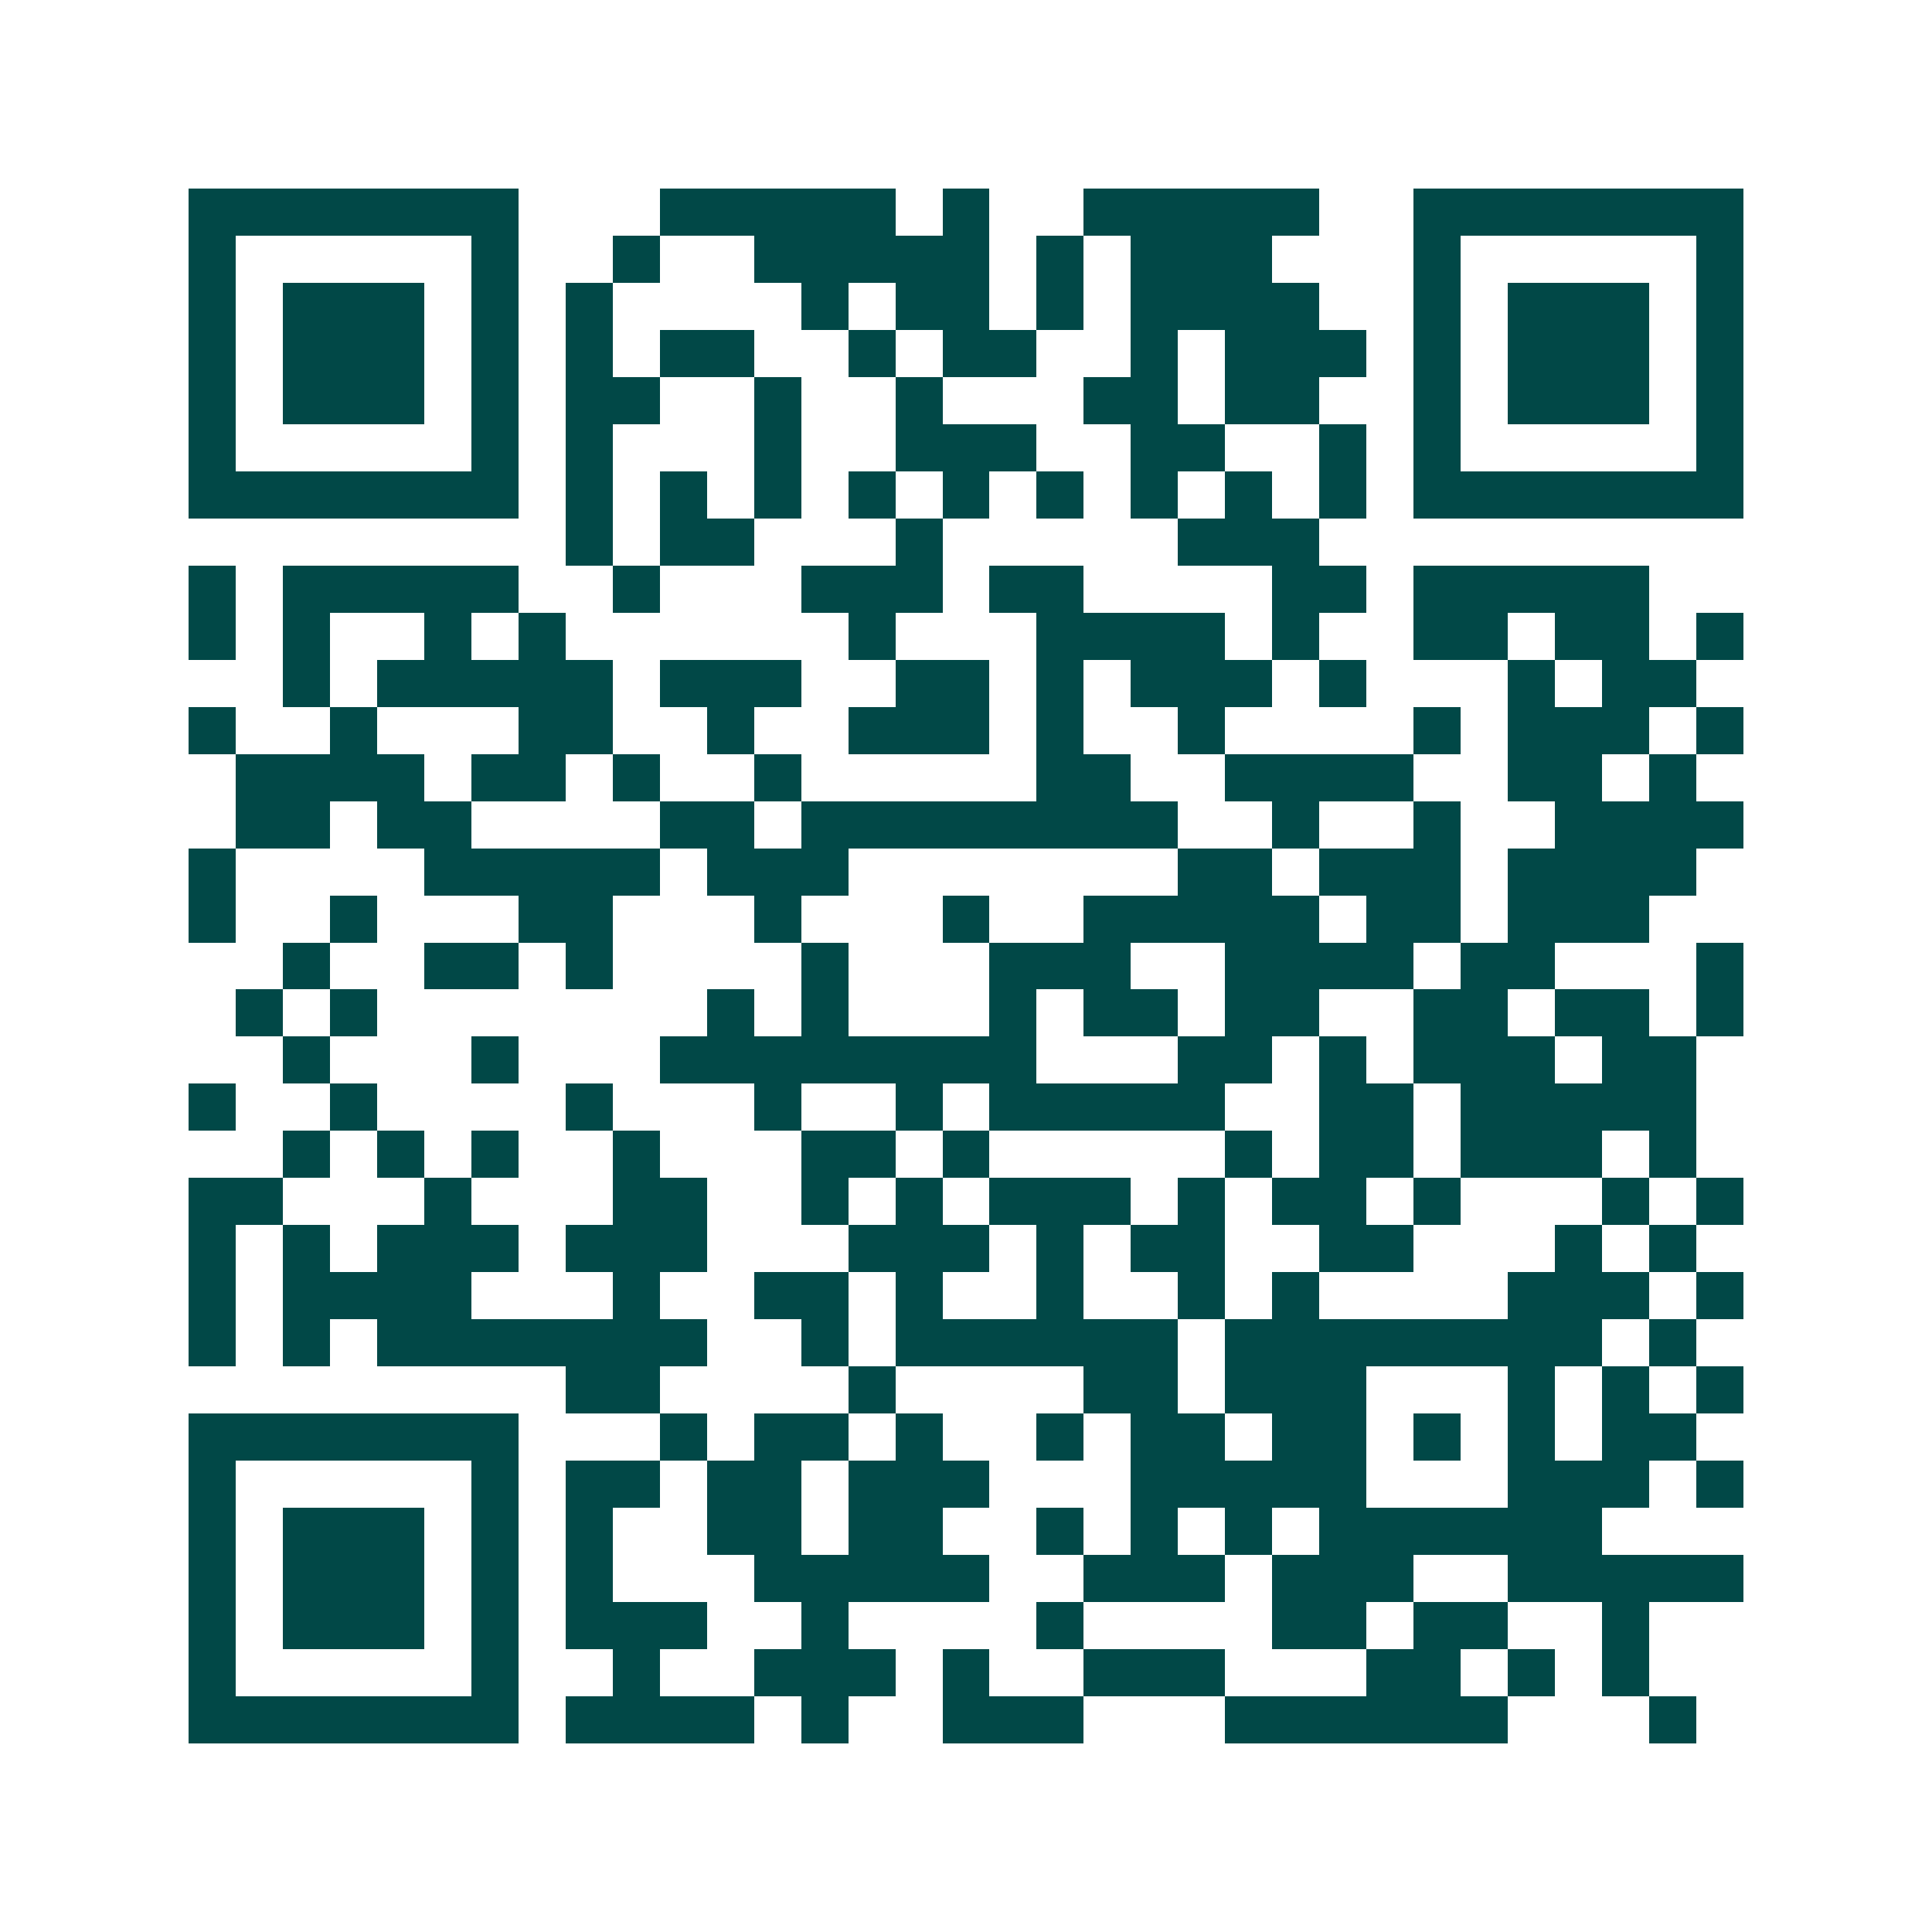 <svg xmlns="http://www.w3.org/2000/svg" width="200" height="200" viewBox="0 0 41 41" shape-rendering="crispEdges"><path fill="#ffffff" d="M0 0h41v41H0z"/><path stroke="#014847" d="M4 4.5h7m3 0h5m1 0h1m2 0h5m2 0h7M4 5.5h1m5 0h1m2 0h1m2 0h5m1 0h1m1 0h3m3 0h1m5 0h1M4 6.5h1m1 0h3m1 0h1m1 0h1m4 0h1m1 0h2m1 0h1m1 0h4m2 0h1m1 0h3m1 0h1M4 7.5h1m1 0h3m1 0h1m1 0h1m1 0h2m2 0h1m1 0h2m2 0h1m1 0h3m1 0h1m1 0h3m1 0h1M4 8.5h1m1 0h3m1 0h1m1 0h2m2 0h1m2 0h1m3 0h2m1 0h2m2 0h1m1 0h3m1 0h1M4 9.5h1m5 0h1m1 0h1m3 0h1m2 0h3m2 0h2m2 0h1m1 0h1m5 0h1M4 10.5h7m1 0h1m1 0h1m1 0h1m1 0h1m1 0h1m1 0h1m1 0h1m1 0h1m1 0h1m1 0h7M12 11.5h1m1 0h2m3 0h1m5 0h3M4 12.5h1m1 0h5m2 0h1m3 0h3m1 0h2m4 0h2m1 0h5M4 13.5h1m1 0h1m2 0h1m1 0h1m6 0h1m3 0h4m1 0h1m2 0h2m1 0h2m1 0h1M6 14.5h1m1 0h5m1 0h3m2 0h2m1 0h1m1 0h3m1 0h1m3 0h1m1 0h2M4 15.5h1m2 0h1m3 0h2m2 0h1m2 0h3m1 0h1m2 0h1m4 0h1m1 0h3m1 0h1M5 16.5h4m1 0h2m1 0h1m2 0h1m5 0h2m2 0h4m2 0h2m1 0h1M5 17.5h2m1 0h2m4 0h2m1 0h8m2 0h1m2 0h1m2 0h4M4 18.5h1m4 0h5m1 0h3m7 0h2m1 0h3m1 0h4M4 19.5h1m2 0h1m3 0h2m3 0h1m3 0h1m2 0h5m1 0h2m1 0h3M6 20.5h1m2 0h2m1 0h1m4 0h1m3 0h3m2 0h4m1 0h2m3 0h1M5 21.5h1m1 0h1m7 0h1m1 0h1m3 0h1m1 0h2m1 0h2m2 0h2m1 0h2m1 0h1M6 22.5h1m3 0h1m3 0h8m3 0h2m1 0h1m1 0h3m1 0h2M4 23.5h1m2 0h1m4 0h1m3 0h1m2 0h1m1 0h5m2 0h2m1 0h5M6 24.5h1m1 0h1m1 0h1m2 0h1m3 0h2m1 0h1m5 0h1m1 0h2m1 0h3m1 0h1M4 25.5h2m3 0h1m3 0h2m2 0h1m1 0h1m1 0h3m1 0h1m1 0h2m1 0h1m3 0h1m1 0h1M4 26.5h1m1 0h1m1 0h3m1 0h3m3 0h3m1 0h1m1 0h2m2 0h2m3 0h1m1 0h1M4 27.5h1m1 0h4m3 0h1m2 0h2m1 0h1m2 0h1m2 0h1m1 0h1m4 0h3m1 0h1M4 28.5h1m1 0h1m1 0h7m2 0h1m1 0h6m1 0h8m1 0h1M12 29.5h2m4 0h1m4 0h2m1 0h3m3 0h1m1 0h1m1 0h1M4 30.5h7m3 0h1m1 0h2m1 0h1m2 0h1m1 0h2m1 0h2m1 0h1m1 0h1m1 0h2M4 31.5h1m5 0h1m1 0h2m1 0h2m1 0h3m3 0h5m3 0h3m1 0h1M4 32.5h1m1 0h3m1 0h1m1 0h1m2 0h2m1 0h2m2 0h1m1 0h1m1 0h1m1 0h6M4 33.5h1m1 0h3m1 0h1m1 0h1m3 0h5m2 0h3m1 0h3m2 0h5M4 34.5h1m1 0h3m1 0h1m1 0h3m2 0h1m4 0h1m4 0h2m1 0h2m2 0h1M4 35.5h1m5 0h1m2 0h1m2 0h3m1 0h1m2 0h3m3 0h2m1 0h1m1 0h1M4 36.5h7m1 0h4m1 0h1m2 0h3m3 0h6m3 0h1"/></svg>
